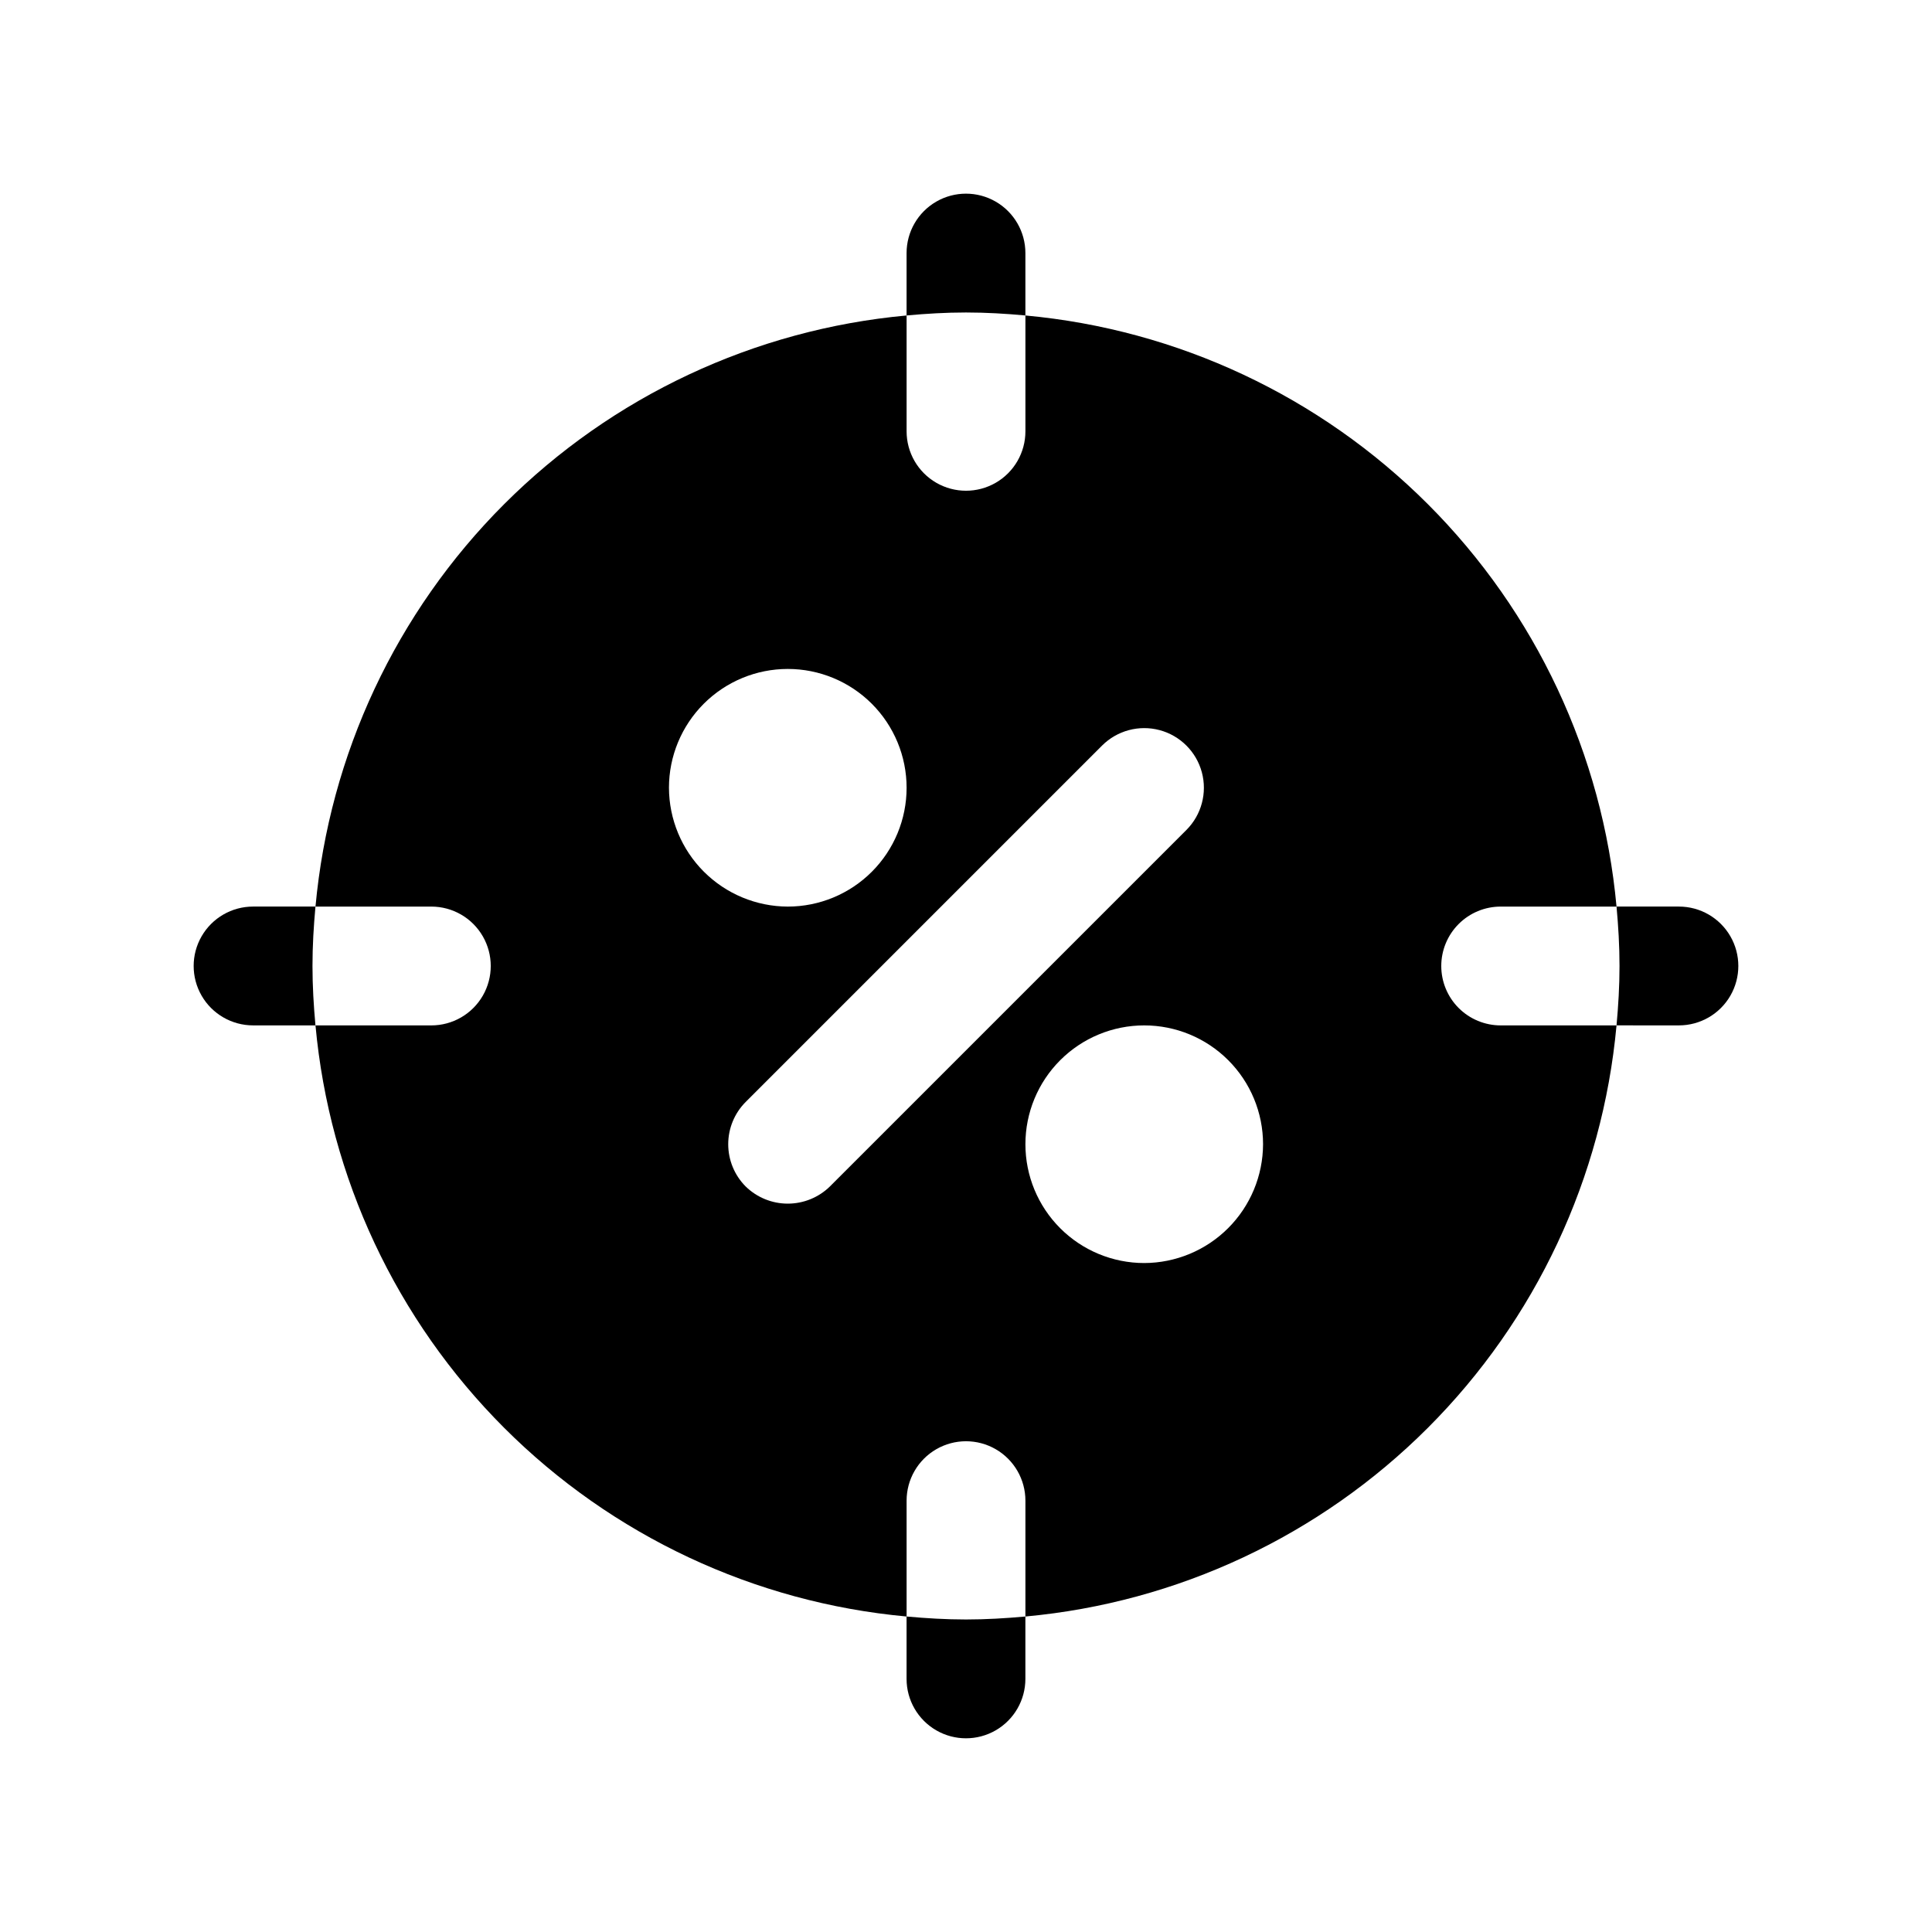 <?xml version="1.0" encoding="UTF-8"?>
<!-- Uploaded to: SVG Repo, www.svgrepo.com, Generator: SVG Repo Mixer Tools -->
<svg fill="#000000" width="800px" height="800px" version="1.1" viewBox="144 144 512 512" xmlns="http://www.w3.org/2000/svg">
 <g>
  <path d="m525.95 400c0-4.176 1.66-8.18 4.613-11.133 2.953-2.953 6.957-4.613 11.133-4.613h30.699c-3.691-40.301-21.383-78.035-50-106.65-28.617-28.613-66.352-46.305-106.65-50v30.699c0 5.625-3 10.824-7.871 13.637s-10.875 2.812-15.746 0-7.871-8.012-7.871-13.637v-30.699c-40.301 3.695-78.035 21.387-106.65 50-28.613 28.617-46.305 66.352-50 106.65h30.699c5.625 0 10.824 3 13.637 7.871s2.812 10.875 0 15.746-8.012 7.871-13.637 7.871h-30.699c3.695 40.301 21.387 78.035 50 106.65 28.617 28.617 66.352 46.309 106.65 50v-30.699c0-5.625 3-10.824 7.871-13.637s10.875-2.812 15.746 0 7.871 8.012 7.871 13.637v30.699c40.301-3.691 78.035-21.383 106.65-50 28.617-28.617 46.309-66.352 50-106.65h-30.699c-4.176 0-8.18-1.66-11.133-4.609-2.953-2.953-4.613-6.957-4.613-11.133zm-204.67-47.234c0-8.352 3.32-16.359 9.223-22.266 5.906-5.902 13.914-9.223 22.266-9.223s16.359 3.32 22.266 9.223c5.906 5.906 9.223 13.914 9.223 22.266s-3.316 16.359-9.223 22.266-13.914 9.223-22.266 9.223c-8.344-0.023-16.336-3.352-22.238-9.25-5.898-5.898-9.223-13.895-9.25-22.238zm42.668 105.64v0.004c-2.984 2.926-7 4.566-11.18 4.566s-8.191-1.641-11.176-4.566c-2.953-2.973-4.606-6.992-4.606-11.18s1.652-8.207 4.606-11.18l94.465-94.465-0.004 0.004c3.996-3.996 9.816-5.555 15.27-4.094 5.457 1.461 9.719 5.723 11.18 11.18 1.461 5.453-0.098 11.273-4.09 15.27zm83.285 20.312c-8.352 0-16.359-3.316-22.266-9.223s-9.223-13.914-9.223-22.266c0-8.352 3.316-16.359 9.223-22.266s13.914-9.223 22.266-9.223c8.352 0 16.359 3.316 22.266 9.223s9.223 13.914 9.223 22.266c-0.023 8.344-3.352 16.34-9.25 22.238s-13.895 9.227-22.238 9.25z"/>
  <path d="m415.74 227.6v-16.531c0-5.625-3-10.824-7.871-13.637s-10.875-2.812-15.746 0-7.871 8.012-7.871 13.637v16.531c5.195-0.473 10.391-0.789 15.742-0.789 5.356 0 10.551 0.316 15.746 0.789z"/>
  <path d="m588.93 384.25h-16.531c0.473 5.195 0.789 10.391 0.789 15.742 0 5.352-0.316 10.547-0.789 15.742l16.531 0.004c5.625 0 10.824-3 13.637-7.871s2.812-10.875 0-15.746-8.012-7.871-13.637-7.871z"/>
  <path d="m384.25 572.39v16.531c0 5.625 3 10.824 7.871 13.637s10.875 2.812 15.746 0 7.871-8.012 7.871-13.637v-16.531c-5.195 0.473-10.391 0.789-15.742 0.789-5.356 0-10.551-0.316-15.746-0.789z"/>
  <path d="m227.6 384.25h-16.531c-5.625 0-10.824 3-13.637 7.871s-2.812 10.875 0 15.746 8.012 7.871 13.637 7.871h16.531c-0.473-5.195-0.789-10.391-0.789-15.742 0-5.356 0.316-10.551 0.789-15.746z"/>
 </g>
</svg>